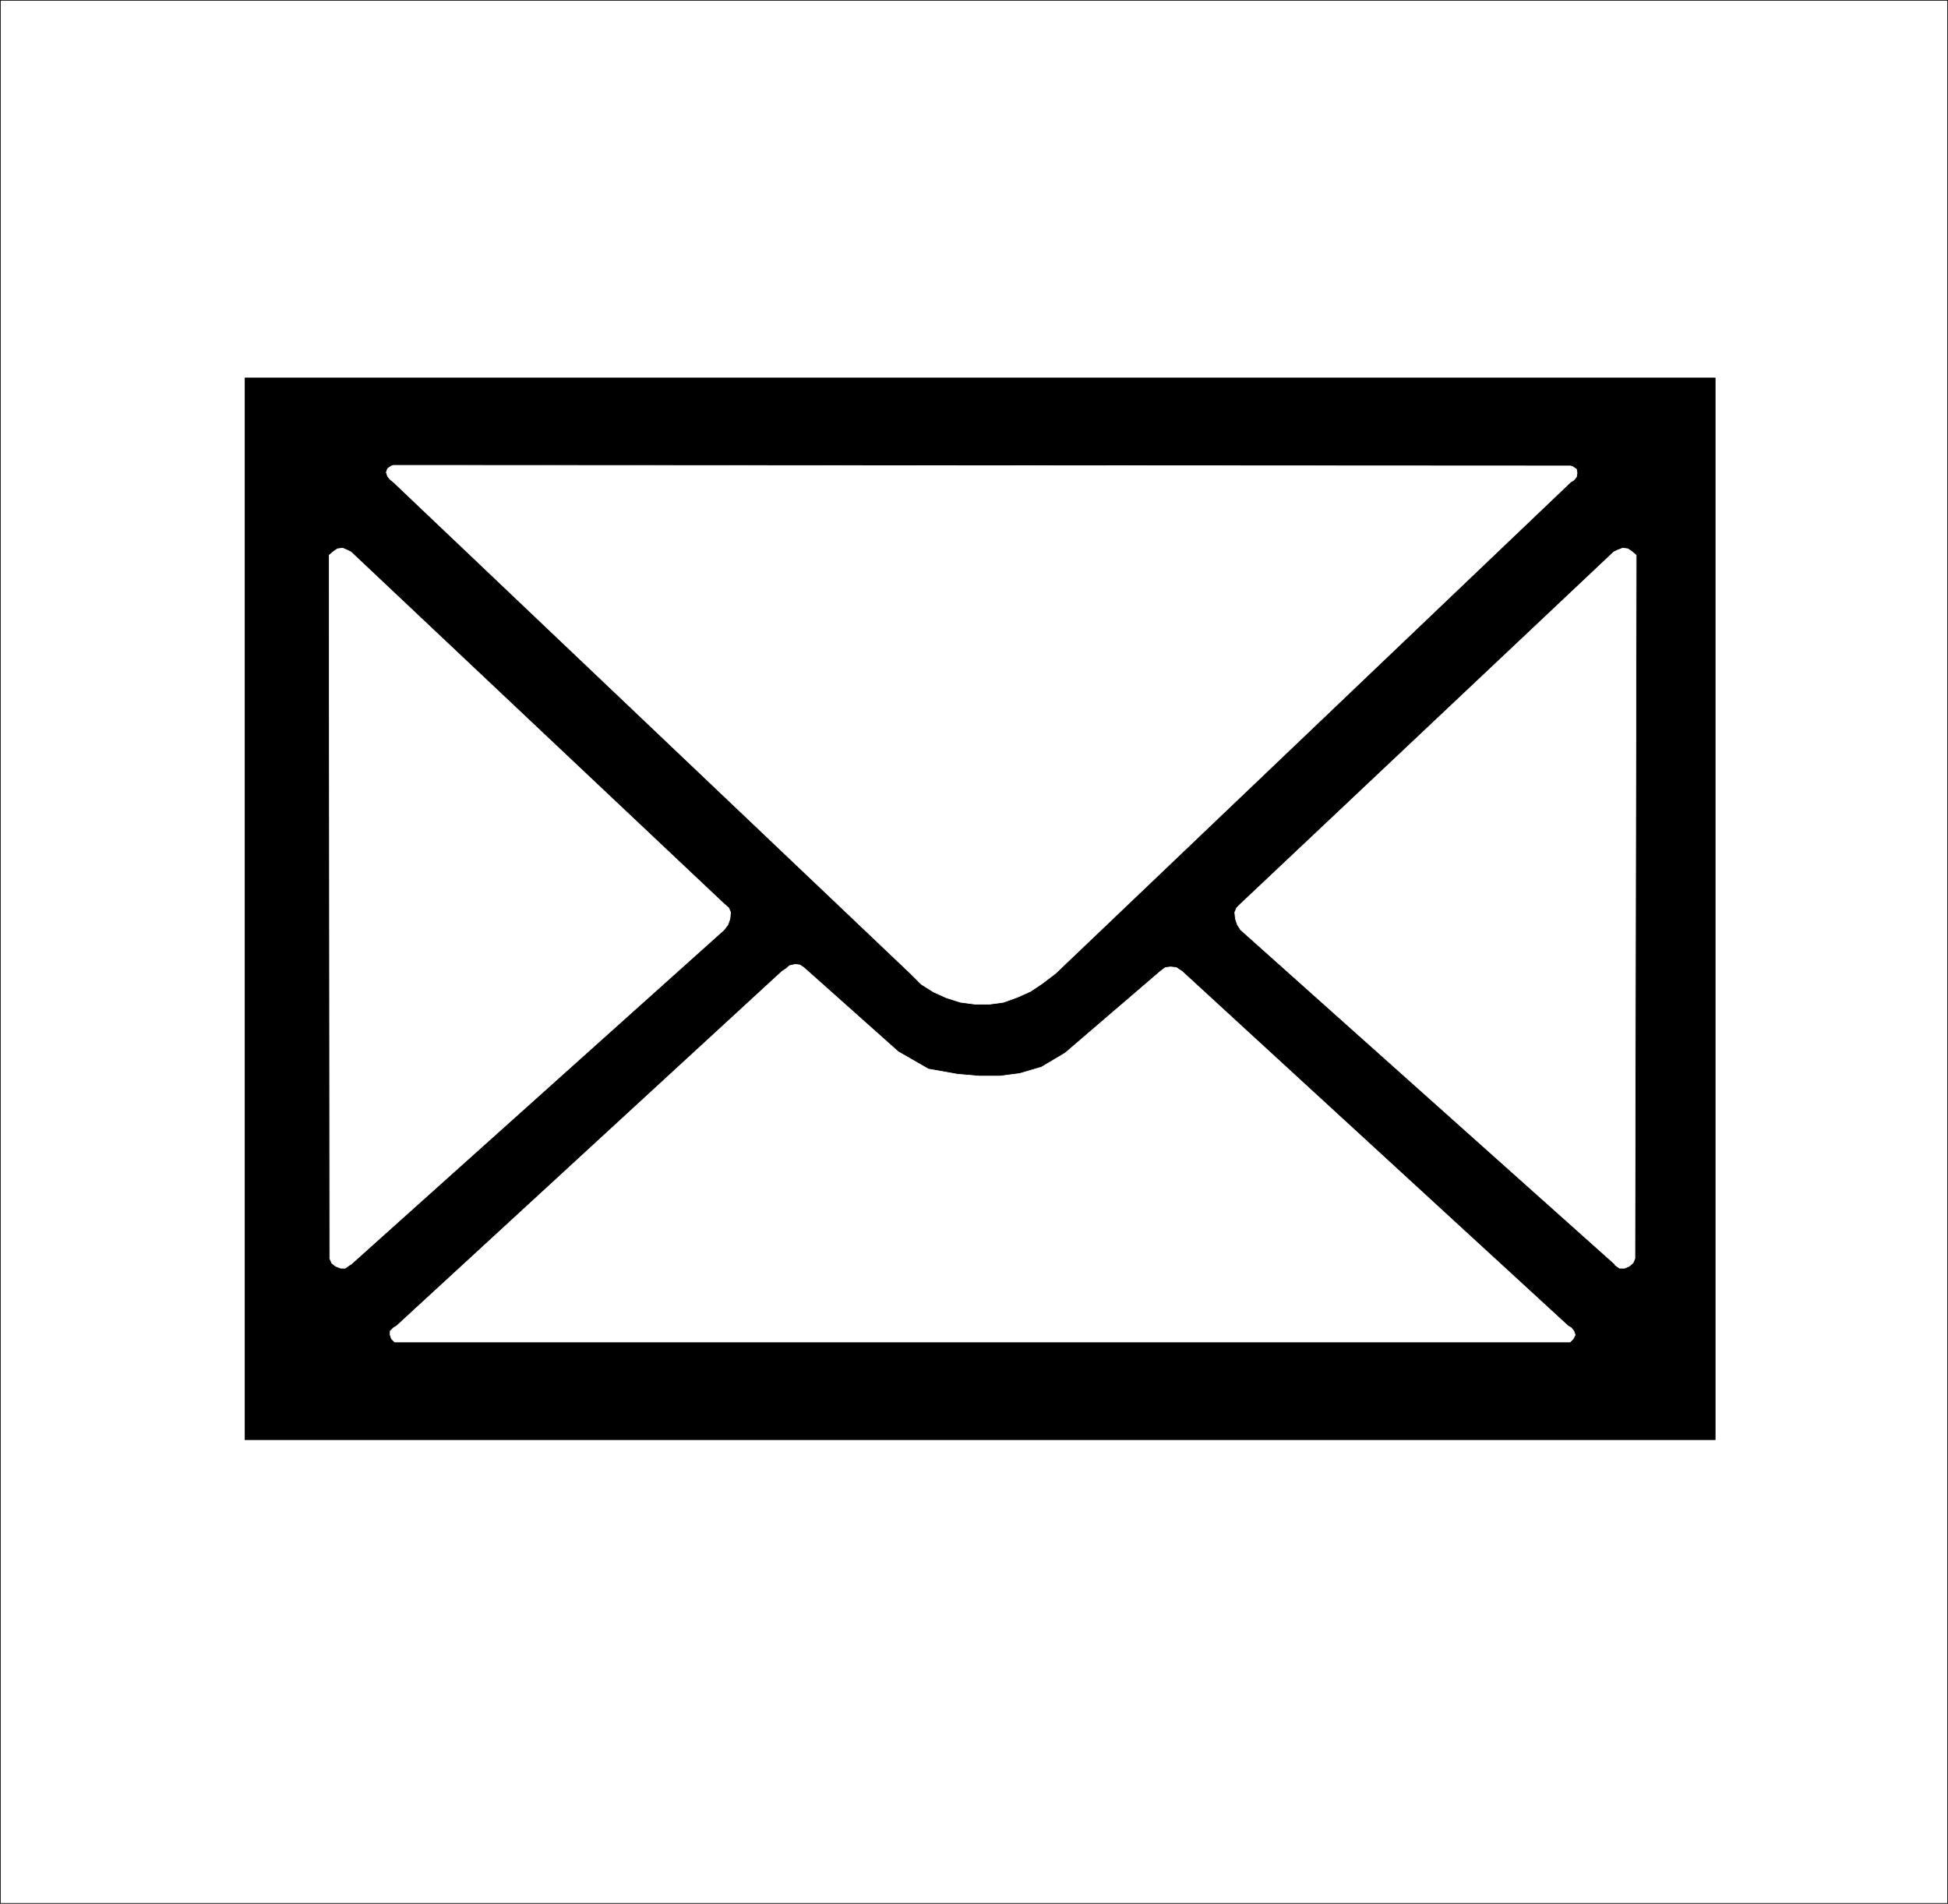 <?xml version="1.0" encoding="UTF-8" standalone="no"?>
<svg
   version="1.0"
   width="129.681mm"
   height="126.703mm"
   id="svg12"
   sodipodi:docname="Mail 1.wmf"
   xmlns:inkscape="http://www.inkscape.org/namespaces/inkscape"
   xmlns:sodipodi="http://sodipodi.sourceforge.net/DTD/sodipodi-0.dtd"
   xmlns="http://www.w3.org/2000/svg"
   xmlns:svg="http://www.w3.org/2000/svg">
  <rect width="100%" height="100%" fill="#808080" stroke="none"/>
  <sodipodi:namedview
     id="namedview12"
     pagecolor="#ffffff"
     bordercolor="#000000"
     borderopacity="0.25"
     inkscape:showpageshadow="2"
     inkscape:pageopacity="0.0"
     inkscape:pagecheckerboard="0"
     inkscape:deskcolor="#d1d1d1"
     inkscape:document-units="mm" />
  <defs
     id="defs1">
    <pattern
       id="WMFhbasepattern"
       patternUnits="userSpaceOnUse"
       width="6"
       height="6"
       x="0"
       y="0" />
  </defs>
  <path
     style="fill:#ffffff;fill-opacity:1;fill-rule:evenodd;stroke:none"
     d="M 0.081,478.798 V 0.081 H 490.051 V 478.798 H 0.081 Z"
     id="path1" />
  <path
     style="fill:none;stroke:#000000;stroke-width:0.162px;stroke-linecap:round;stroke-linejoin:round;stroke-miterlimit:4;stroke-dasharray:none;stroke-opacity:1"
     d="M 0.081,478.798 V 0.081 H 490.051 V 478.798 H 0.081 v 0"
     id="path2" />
  <path
     style="fill:#000000;fill-opacity:1;fill-rule:evenodd;stroke:none"
     d="M 61.65,362.148 V 95.081 H 431.552 V 362.148 Z"
     id="path3" />
  <path
     style="fill:none;stroke:#000000;stroke-width:0.162px;stroke-linecap:round;stroke-linejoin:round;stroke-miterlimit:4;stroke-dasharray:none;stroke-opacity:1"
     d="M 61.65,362.148 V 95.081 H 431.552 V 362.148 H 61.65 v 0"
     id="path4" />
  <path
     style="fill:#ffffff;fill-opacity:1;fill-rule:evenodd;stroke:none"
     d="m 82.82,141.612 v -1.939 l 1.131,-0.969 0.97,-0.646 1.293,-0.162 1.131,0.485 0.97,0.485 93.889,88.538 1.131,0.969 0.485,1.131 -0.162,1.616 -0.485,1.454 -0.97,1.293 -93.889,84.175 -0.323,0.162 -1.131,0.808 h -1.131 l -1.293,-0.485 -0.97,-0.808 -0.485,-1.131 v -1.131 l -0.162,-173.844 z"
     id="path5" />
  <path
     style="fill:none;stroke:#ffffff;stroke-width:0.162px;stroke-linecap:round;stroke-linejoin:round;stroke-miterlimit:4;stroke-dasharray:none;stroke-opacity:1"
     d="m 82.82,141.612 v -1.939 l 1.131,-0.969 0.97,-0.646 1.293,-0.162 1.131,0.485 0.97,0.485 93.889,88.538 1.131,0.969 0.485,1.131 -0.162,1.616 -0.485,1.454 -0.97,1.293 -93.889,84.175 -0.323,0.162 -1.131,0.808 h -1.131 l -1.293,-0.485 -0.97,-0.808 -0.485,-1.131 v -1.131 l -0.162,-173.844 v 0"
     id="path6" />
  <path
     style="fill:#ffffff;fill-opacity:1;fill-rule:evenodd;stroke:none"
     d="m 411.676,141.612 v -1.939 l -1.131,-0.969 -0.97,-0.646 -1.293,-0.162 -1.293,0.485 -0.97,0.485 -93.889,88.538 -0.97,0.969 -0.485,1.131 0.162,1.616 0.485,1.454 0.808,1.293 94.213,84.175 v 0.162 l 1.131,0.808 h 1.293 l 1.131,-0.485 0.97,-0.808 0.485,-1.131 v -1.131 l 0.323,-173.844 z"
     id="path7" />
  <path
     style="fill:none;stroke:#ffffff;stroke-width:0.162px;stroke-linecap:round;stroke-linejoin:round;stroke-miterlimit:4;stroke-dasharray:none;stroke-opacity:1"
     d="m 411.676,141.612 v -1.939 l -1.131,-0.969 -0.97,-0.646 -1.293,-0.162 -1.293,0.485 -0.97,0.485 -93.889,88.538 -0.97,0.969 -0.485,1.131 0.162,1.616 0.485,1.454 0.808,1.293 94.213,84.175 v 0.162 l 1.131,0.808 h 1.293 l 1.131,-0.485 0.97,-0.808 0.485,-1.131 v -1.131 l 0.323,-173.844 v 0"
     id="path8" />
  <path
     style="fill:#ffffff;fill-opacity:1;fill-rule:evenodd;stroke:none"
     d="m 394.546,337.59 h 0.485 l 0.808,-0.808 0.485,-0.969 -0.323,-0.969 -0.646,-0.808 -0.808,-0.485 -97.121,-89.184 -0.485,-0.323 -0.97,-0.646 -1.454,-0.162 -1.293,0.162 -1.293,0.969 -23.917,20.519 -5.979,3.554 -5.494,1.616 -5.01,0.646 h -5.171 l -5.494,-0.485 -7.272,-1.293 -7.595,-4.362 -23.755,-21.165 -0.97,-0.646 -1.131,-0.162 -1.454,0.323 -0.97,0.808 -0.97,0.646 -96.96,89.184 -0.808,0.485 -0.808,0.808 v 0.969 l 0.323,0.969 0.808,0.808 h 0.485 z"
     id="path9" />
  <path
     style="fill:none;stroke:#ffffff;stroke-width:0.162px;stroke-linecap:round;stroke-linejoin:round;stroke-miterlimit:4;stroke-dasharray:none;stroke-opacity:1"
     d="m 394.546,337.59 h 0.485 l 0.808,-0.808 0.485,-0.969 -0.323,-0.969 -0.646,-0.808 -0.808,-0.485 -97.121,-89.184 -0.485,-0.323 -0.97,-0.646 -1.454,-0.162 -1.293,0.162 -1.293,0.969 -23.917,20.519 -5.979,3.554 -5.494,1.616 -5.01,0.646 h -5.171 l -5.494,-0.485 -7.272,-1.293 -7.595,-4.362 -23.755,-21.165 -0.97,-0.646 -1.131,-0.162 -1.454,0.323 -0.97,0.808 -0.97,0.646 -96.96,89.184 -0.808,0.485 -0.808,0.808 v 0.969 l 0.323,0.969 0.808,0.808 h 0.485 294.758 v 0"
     id="path10" />
  <path
     style="fill:#ffffff;fill-opacity:1;fill-rule:evenodd;stroke:none"
     d="m 98.98,117.054 -0.485,0.162 -0.97,0.646 -0.323,0.969 0.323,0.969 0.646,0.808 0.808,0.646 130.249,123.759 2.586,2.585 3.07,1.939 3.232,1.454 3.555,1.131 3.717,0.485 h 3.555 l 3.555,-0.485 3.555,-1.293 3.232,-1.454 2.909,-1.939 3.394,-2.585 129.603,-123.597 0.808,-0.485 0.646,-0.808 0.162,-0.969 -0.162,-0.969 -0.97,-0.646 -0.485,-0.162 -296.212,-0.162 z"
     id="path11" />
  <path
     style="fill:none;stroke:#ffffff;stroke-width:0.162px;stroke-linecap:round;stroke-linejoin:round;stroke-miterlimit:4;stroke-dasharray:none;stroke-opacity:1"
     d="m 98.98,117.054 -0.485,0.162 -0.97,0.646 -0.323,0.969 0.323,0.969 0.646,0.808 0.808,0.646 130.249,123.759 2.586,2.585 3.07,1.939 3.232,1.454 3.555,1.131 3.717,0.485 h 3.555 l 3.555,-0.485 3.555,-1.293 3.232,-1.454 2.909,-1.939 3.394,-2.585 129.603,-123.597 0.808,-0.485 0.646,-0.808 0.162,-0.969 -0.162,-0.969 -0.97,-0.646 -0.485,-0.162 -296.212,-0.162 v 0"
     id="path12" />
</svg>
